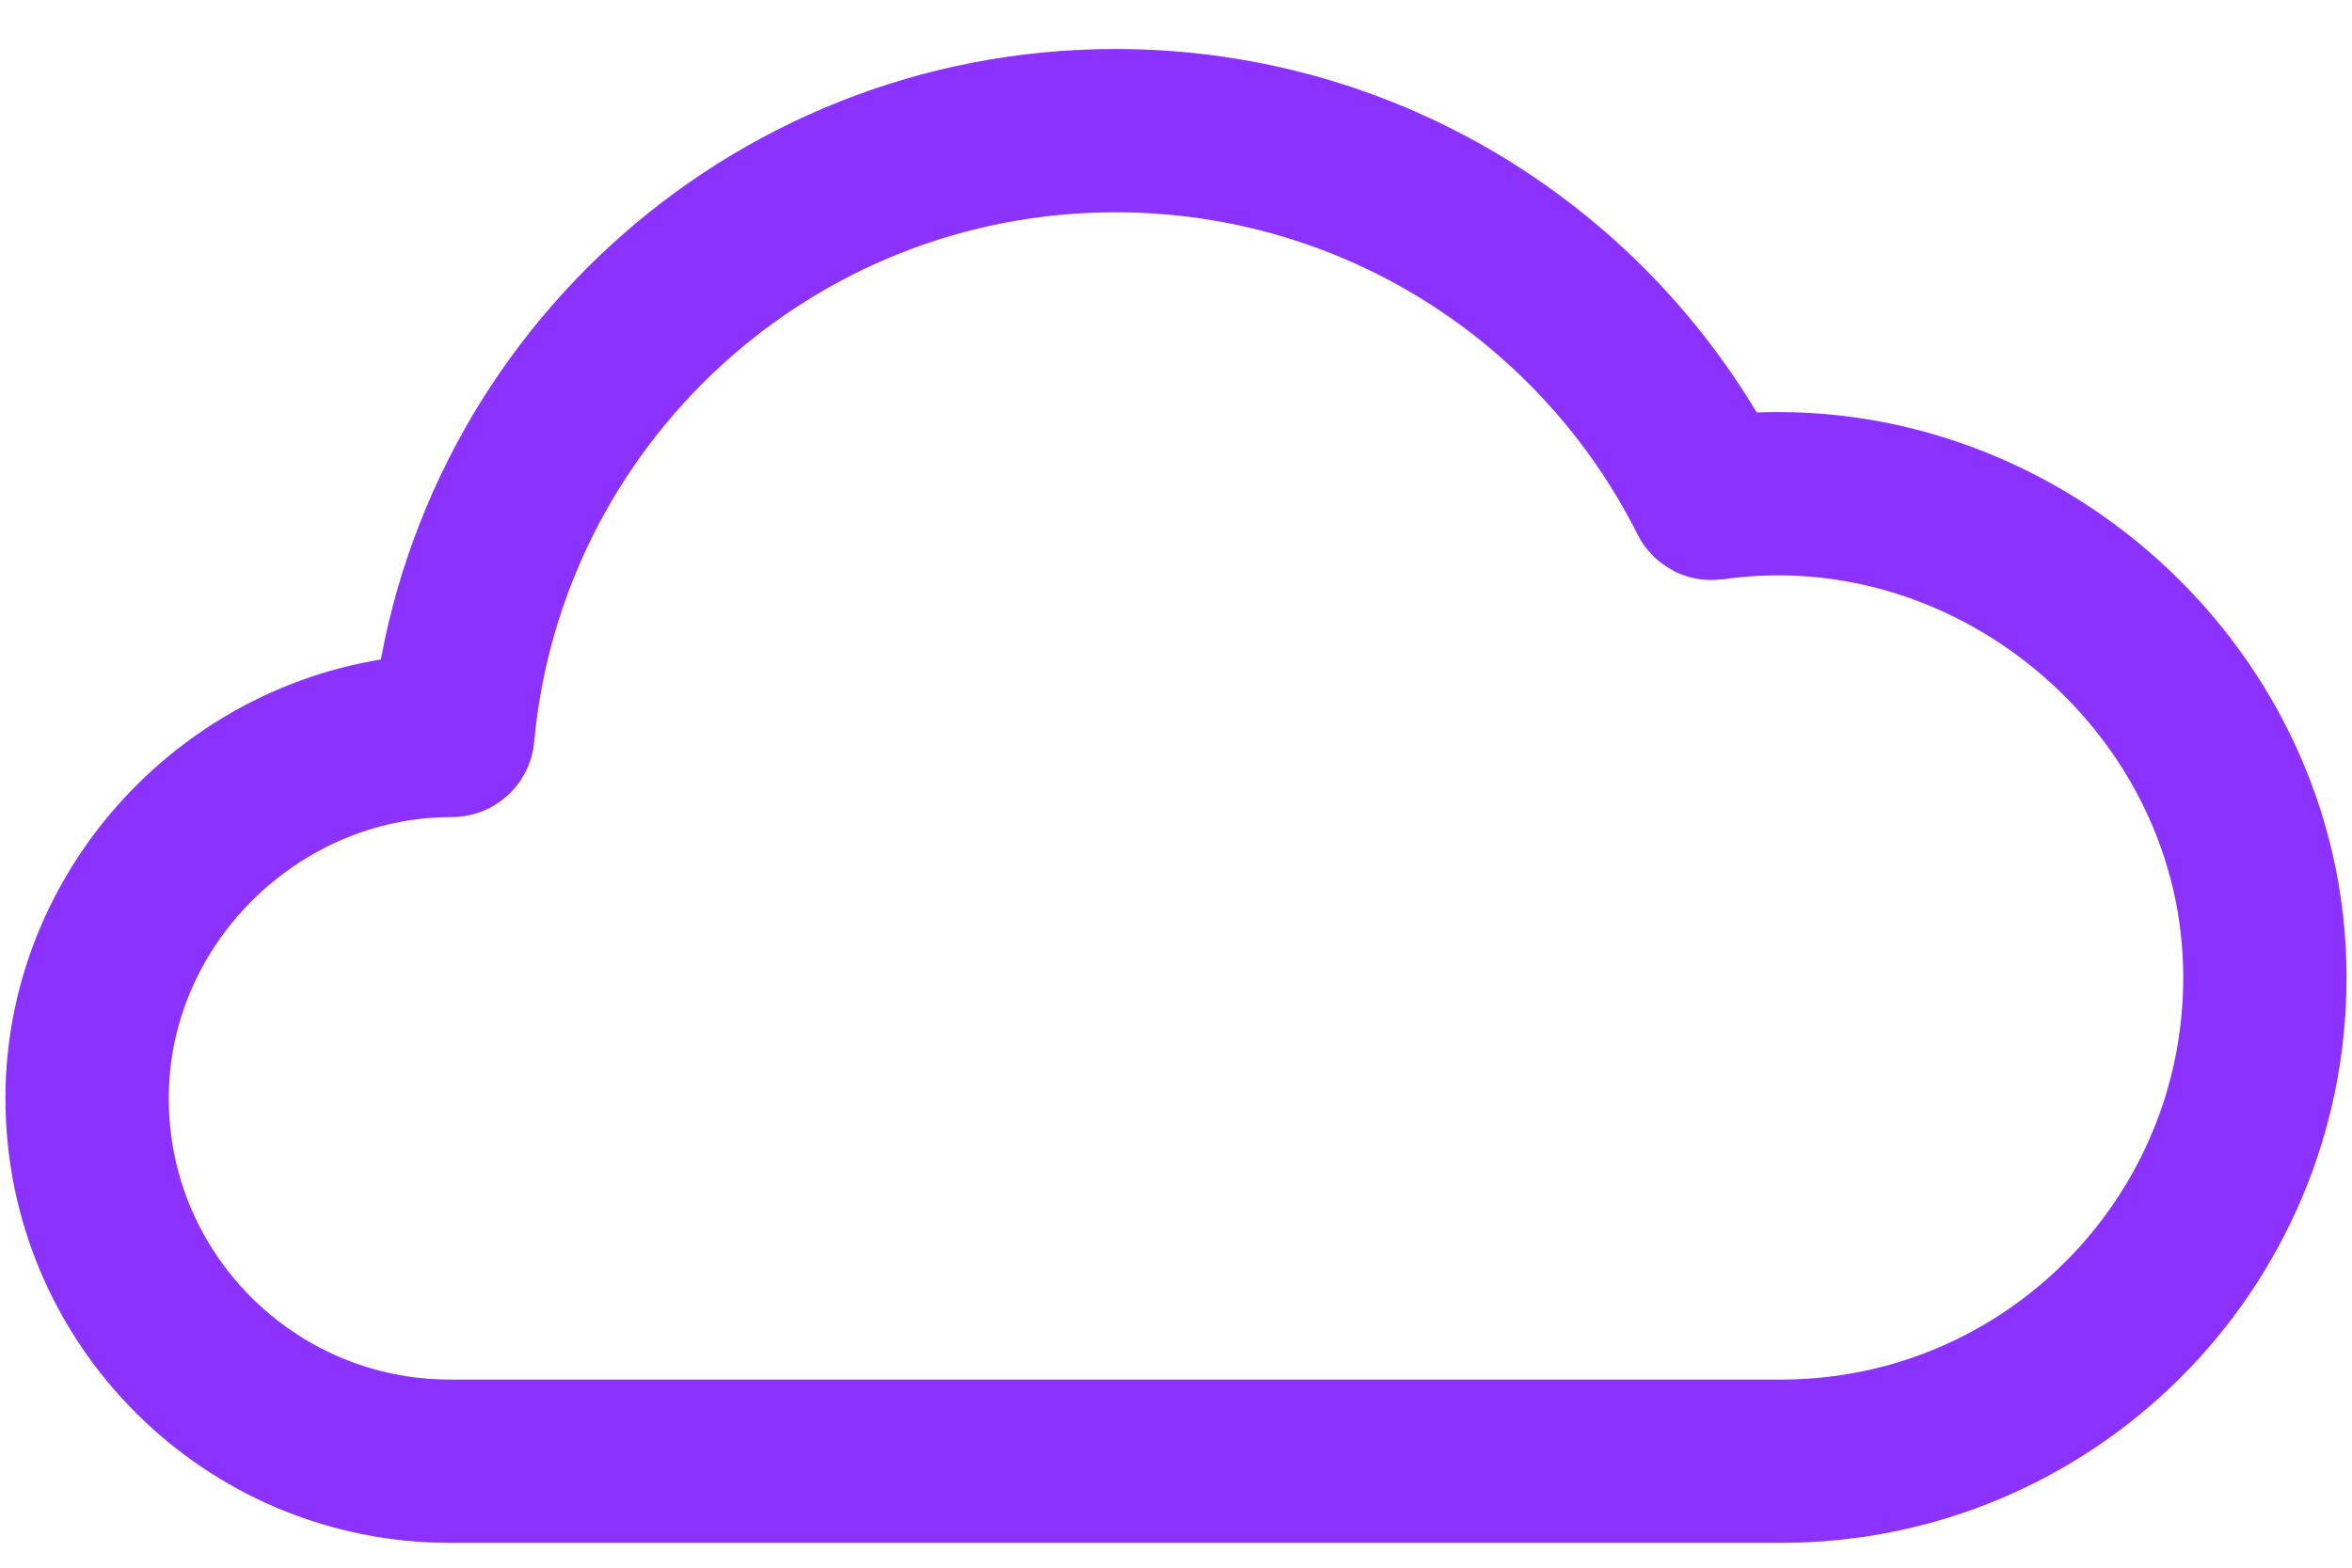 <svg width="36" height="24" viewBox="0 0 36 24" fill="none" xmlns="http://www.w3.org/2000/svg">
<path d="M6.889 22.37C3.821 22.37 1.333 19.883 1.333 16.815C1.333 13.768 3.878 11.257 6.915 11.259C6.924 11.259 6.931 11.253 6.932 11.244C7.407 6.06 11.766 2 17.074 2C21.058 2 24.509 4.288 26.182 7.622C26.185 7.628 26.192 7.632 26.2 7.631C30.575 7.004 34.667 10.508 34.667 14.963C34.667 19.054 31.35 22.37 27.259 22.37L6.889 22.37Z" stroke="#8C32FF" stroke-width="2.5"/>
</svg>
